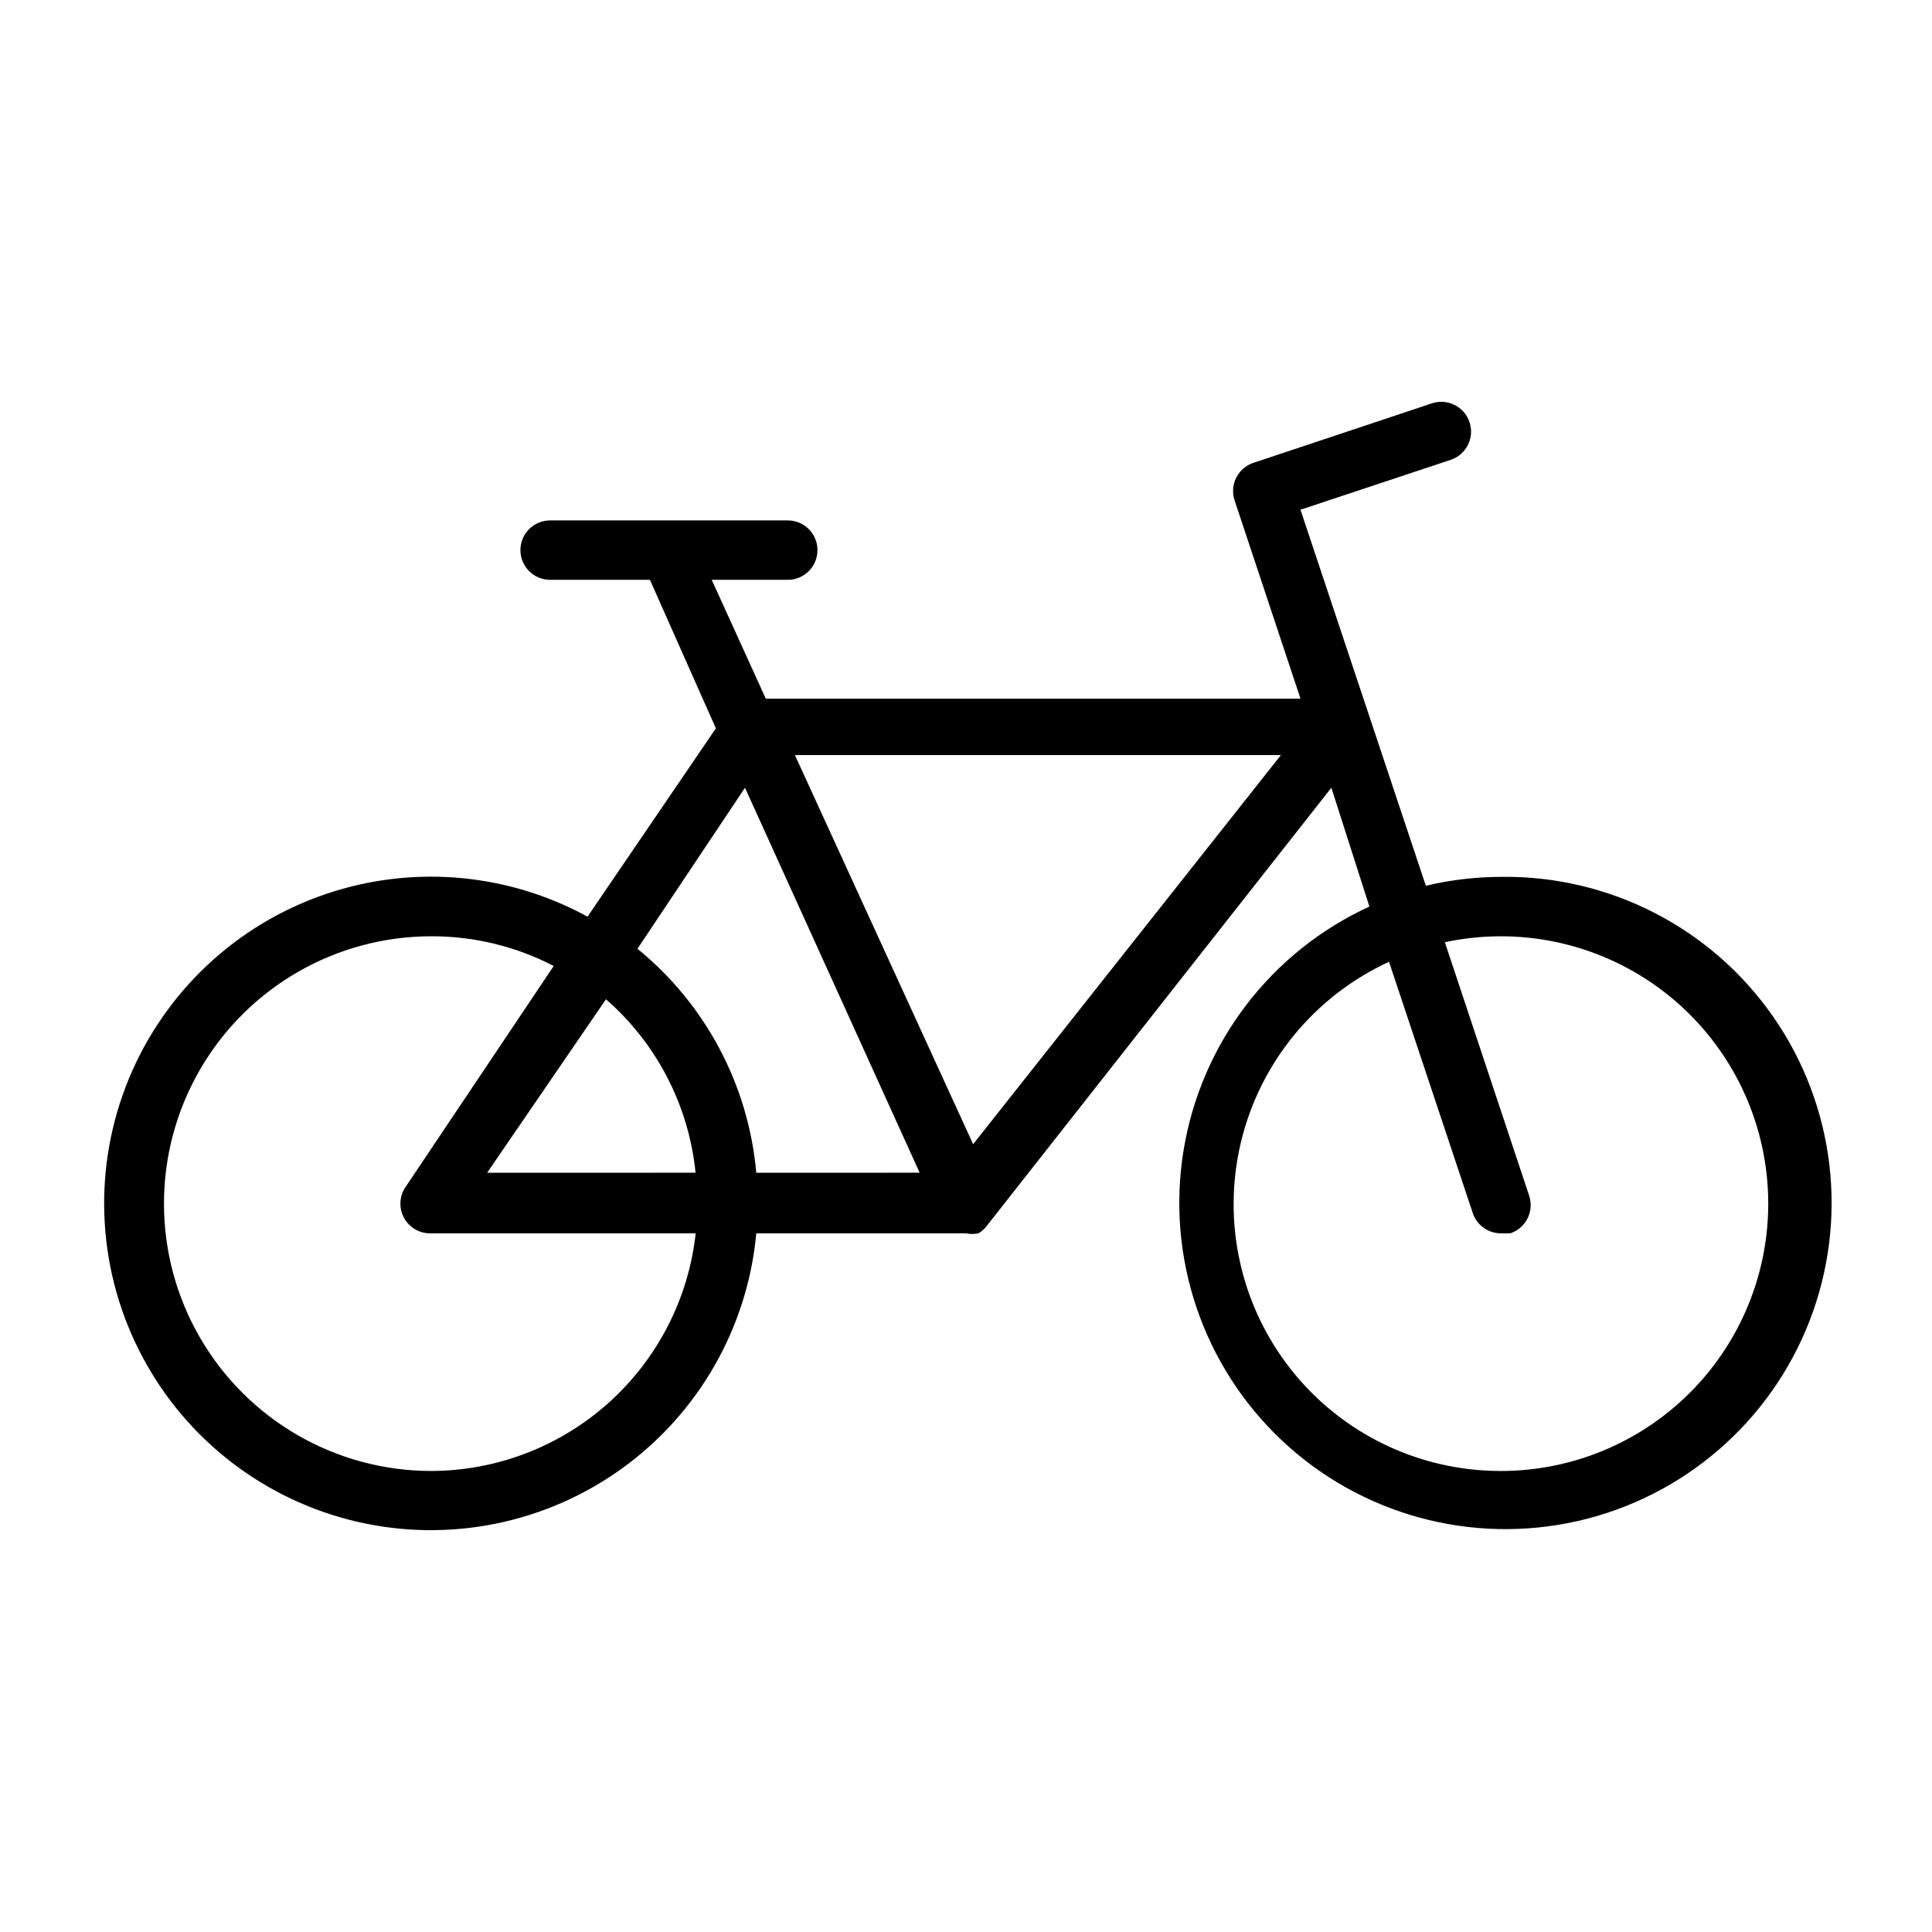 <?xml version="1.0" encoding="UTF-8"?>
<!-- Uploaded to: SVG Repo, www.svgrepo.com, Generator: SVG Repo Mixer Tools -->
<svg fill="#000000" width="800px" height="800px" version="1.1" viewBox="144 144 512 512" xmlns="http://www.w3.org/2000/svg">
 <path d="m541.7 376.38c-6.684 0.016-13.34 0.809-19.836 2.359l-33.223-99.656 39.832-13.227c4.133-1.391 6.352-5.867 4.961-9.996-1.391-4.133-5.867-6.352-9.996-4.961l-47.23 15.742h-0.004c-4.129 1.352-6.383 5.789-5.039 9.922l17.477 52.586h-141.7l-14.328-31.488h20.152c4.348 0 7.871-3.527 7.871-7.875 0-4.348-3.523-7.871-7.871-7.871h-62.977c-4.348 0-7.871 3.523-7.871 7.871 0 4.348 3.523 7.875 7.871 7.875h26.449l17.477 39.359-34.008 49.906c-21.949-11.992-48.016-13.906-71.484-5.246-23.469 8.656-42.047 27.043-50.953 50.418-8.902 23.379-7.262 49.465 4.504 71.539 11.762 22.078 32.496 37.988 56.867 43.637 24.367 5.648 49.988 0.484 70.266-14.168 20.277-14.648 33.227-37.352 35.516-62.262h55.578c1.09 0.234 2.215 0.234 3.305 0 0.711-0.422 1.348-0.953 1.891-1.574l91.629-116.51 10.078 31.488c-26.129 11.996-44.586 36.195-49.238 64.566-4.652 28.371 5.109 57.199 26.039 76.91 20.93 19.711 50.289 27.727 78.332 21.383 28.039-6.344 51.094-26.219 61.5-53.02s6.805-57.02-9.605-80.625c-16.414-23.605-43.488-37.508-72.234-37.086zm-200.27-23.617 46.289 102.02-43.297 0.004c-2.062-23.223-13.418-44.629-31.488-59.355zm-13.066 102.02-55.262 0.004 31.488-45.973c13.547 11.824 22.055 28.387 23.773 46.285zm-70.062 79.039c-25.309 0-48.699-13.504-61.355-35.426-12.656-21.922-12.656-48.926 0-70.848s36.047-35.426 61.355-35.426c11.289-0.031 22.418 2.668 32.434 7.875l-39.047 58.254 0.004-0.004c-1.828 2.434-2.094 5.699-0.68 8.391 1.414 2.691 4.254 4.328 7.289 4.207h70.062c-1.895 17.273-10.09 33.242-23.012 44.859-12.922 11.617-29.672 18.066-47.051 18.117zm143.59-86.594-47.23-103.12h128.79zm139.81 86.594c-21.672 0.023-42.16-9.891-55.586-26.906-13.422-17.016-18.301-39.246-13.23-60.32 5.066-21.07 19.523-38.652 39.219-47.703l22.199 66.598c1.07 3.18 4.043 5.328 7.398 5.356h2.519c4.129-1.352 6.383-5.789 5.039-9.918l-22.359-67.23c19.648-4.211 40.16 0.117 56.434 11.91 16.27 11.793 26.766 29.941 28.875 49.926 2.113 19.98-4.363 39.922-17.809 54.852-13.449 14.934-32.605 23.453-52.699 23.438z"/>
</svg>